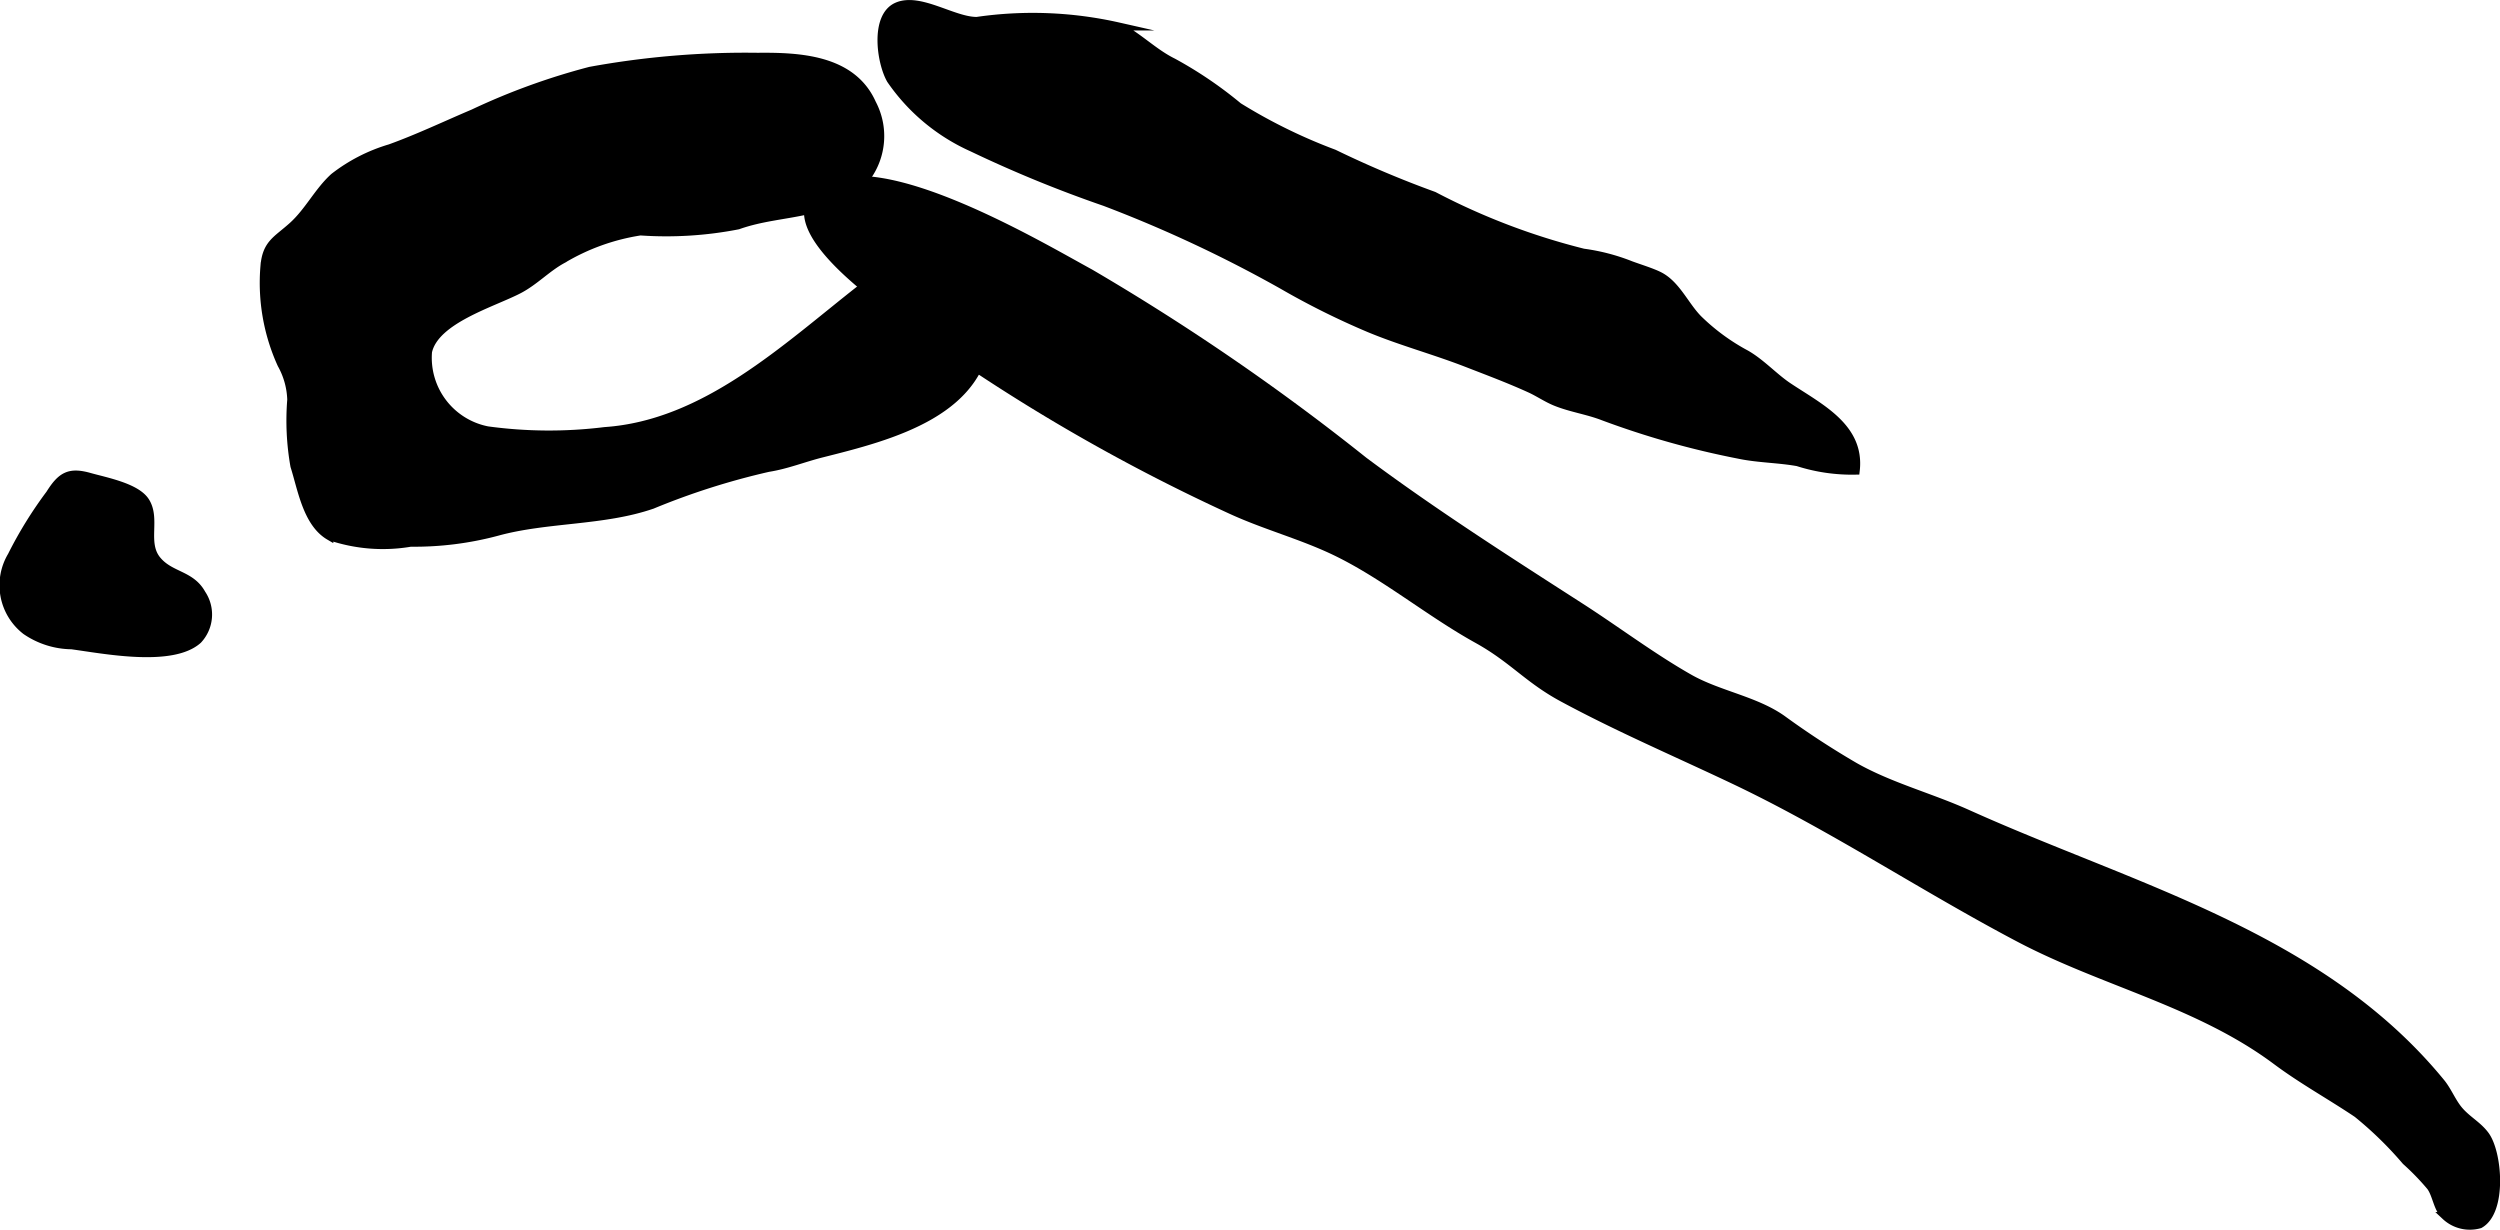 <?xml version="1.0" encoding="UTF-8"?>
<svg xmlns="http://www.w3.org/2000/svg"
     version="1.1"
     width="16.484mm"
     height="8.112mm"
     viewBox="0 0 46.727 22.994">
   <defs>
      <style type="text/css"><![CDATA[
      .a {
        stroke: #000;
        stroke-miterlimit: 10;
        stroke-width: 0.15px;
        fill-rule: evenodd;
      }
    ]]></style>
   </defs>
   <path class="a"
         d="M18.451,6.038q-.002-.061-.006-.126a1.031,1.031,0,0,0-.579-.897c-.71-.416-1.249-.031-1.77.376-1.417,1.11-2.912,2.537-4.792,2.666a8.474,8.474,0,0,1-2.193-.014,1.382,1.382,0,0,1-1.111-1.47c.132-.6,1.214-.907,1.701-1.162.294-.154.526-.406.814-.562a4.025,4.025,0,0,1,1.454-.524,6.983,6.983,0,0,0,1.825-.113c.842-.3,1.744-.133,2.405-.897a1.304,1.304,0,0,0,.102-1.381c-.374-.842-1.375-.88-2.14-.873a16.164,16.164,0,0,0-3.131.262,12.54,12.54,0,0,0-2.186.794c-.519.22-1.022.461-1.554.653a3.168,3.168,0,0,0-1.048.538c-.294.266-.473.642-.773.913-.298.269-.49.328-.526.755a3.679,3.679,0,0,0,.317,1.833,1.446,1.446,0,0,1,.184.661,4.868,4.868,0,0,0,.059,1.24c.135.423.231,1.063.652,1.31a3.079,3.079,0,0,0,1.52.123,5.981,5.981,0,0,0,1.624-.205c.93-.254,1.98-.187,2.893-.503a13.53,13.53,0,0,1,2.167-.69c.344-.054.656-.182,1-.269C16.623,8.157,18.491,7.703,18.451,6.038Z"/>
   <path class="a"
         d="M37.465,15.509q-.347-.147-.69-.301c-.69-.311-1.442-.506-2.098-.875a15.775,15.775,0,0,1-1.367-.892c-.503-.355-1.192-.457-1.734-.765-.701-.398-1.362-.899-2.041-1.335-1.366-.879-2.738-1.754-4.042-2.726a43.181,43.181,0,0,0-5.117-3.512c-.903-.491-3.902-2.281-4.997-1.581-1.05.672,1.193,2.174,1.708,2.554a35.036,35.036,0,0,0,5.934,3.462c.631.289,1.312.469,1.938.77.917.442,1.755,1.143,2.652,1.64.667.37.943.743,1.595,1.095,1.044.564,2.136,1.03,3.207,1.539,1.839.874,3.53,2.006,5.329,2.953,1.581.832,3.348,1.208,4.802,2.291.486.363,1.01.65,1.513.988a6.898,6.898,0,0,1,.91.887,4.681,4.681,0,0,1,.463.478c.115.16.124.407.278.55a.668.668,0,0,0,.64.154c.434-.241.347-1.335.104-1.665-.148-.202-.37-.3-.528-.513-.112-.151-.186-.335-.305-.478C43.539,17.69,40.369,16.74,37.465,15.509Z"/>
   <path class="a"
         d="M2.938,10.469c-.267-.32-.008-.773-.221-1.101-.173-.266-.745-.371-1.041-.455-.38-.108-.533-.019-.744.318a7.645,7.645,0,0,0-.715,1.157,1.075,1.075,0,0,0,.266,1.401,1.544,1.544,0,0,0,.854.271c.577.076,1.875.339,2.365-.101a.694.694,0,0,0,.068-.862C3.57,10.732,3.186,10.768,2.938,10.469Z"/>
   <path class="a"
         d="M18.171,2.76A23.481,23.481,0,0,0,20.649,3.776,24.471,24.471,0,0,1,23.963,5.326a14.498,14.498,0,0,0,1.631.812c.597.248,1.217.413,1.828.651.396.154.782.298,1.169.474.166.075.319.183.492.252.291.116.588.155.885.27a16.011,16.011,0,0,0,2.519.711c.369.079.745.076,1.113.142a3.315,3.315,0,0,0,1.085.158c.095-.812-.671-1.177-1.263-1.572-.263-.176-.502-.443-.787-.606a3.907,3.907,0,0,1-.895-.657c-.248-.253-.407-.644-.726-.806-.139-.071-.379-.144-.535-.202a3.743,3.743,0,0,0-.885-.231,12.571,12.571,0,0,1-2.795-1.065,19.392,19.392,0,0,1-1.866-.789,10.074,10.074,0,0,1-1.786-.877,7.574,7.574,0,0,0-1.222-.829c-.365-.179-.668-.498-1.02-.668a7.259,7.259,0,0,0-2.647-.103c-.441.003-1.069-.458-1.493-.271-.425.188-.306,1.042-.117,1.371A3.664,3.664,0,0,0,18.171,2.76Z"/>
</svg>
